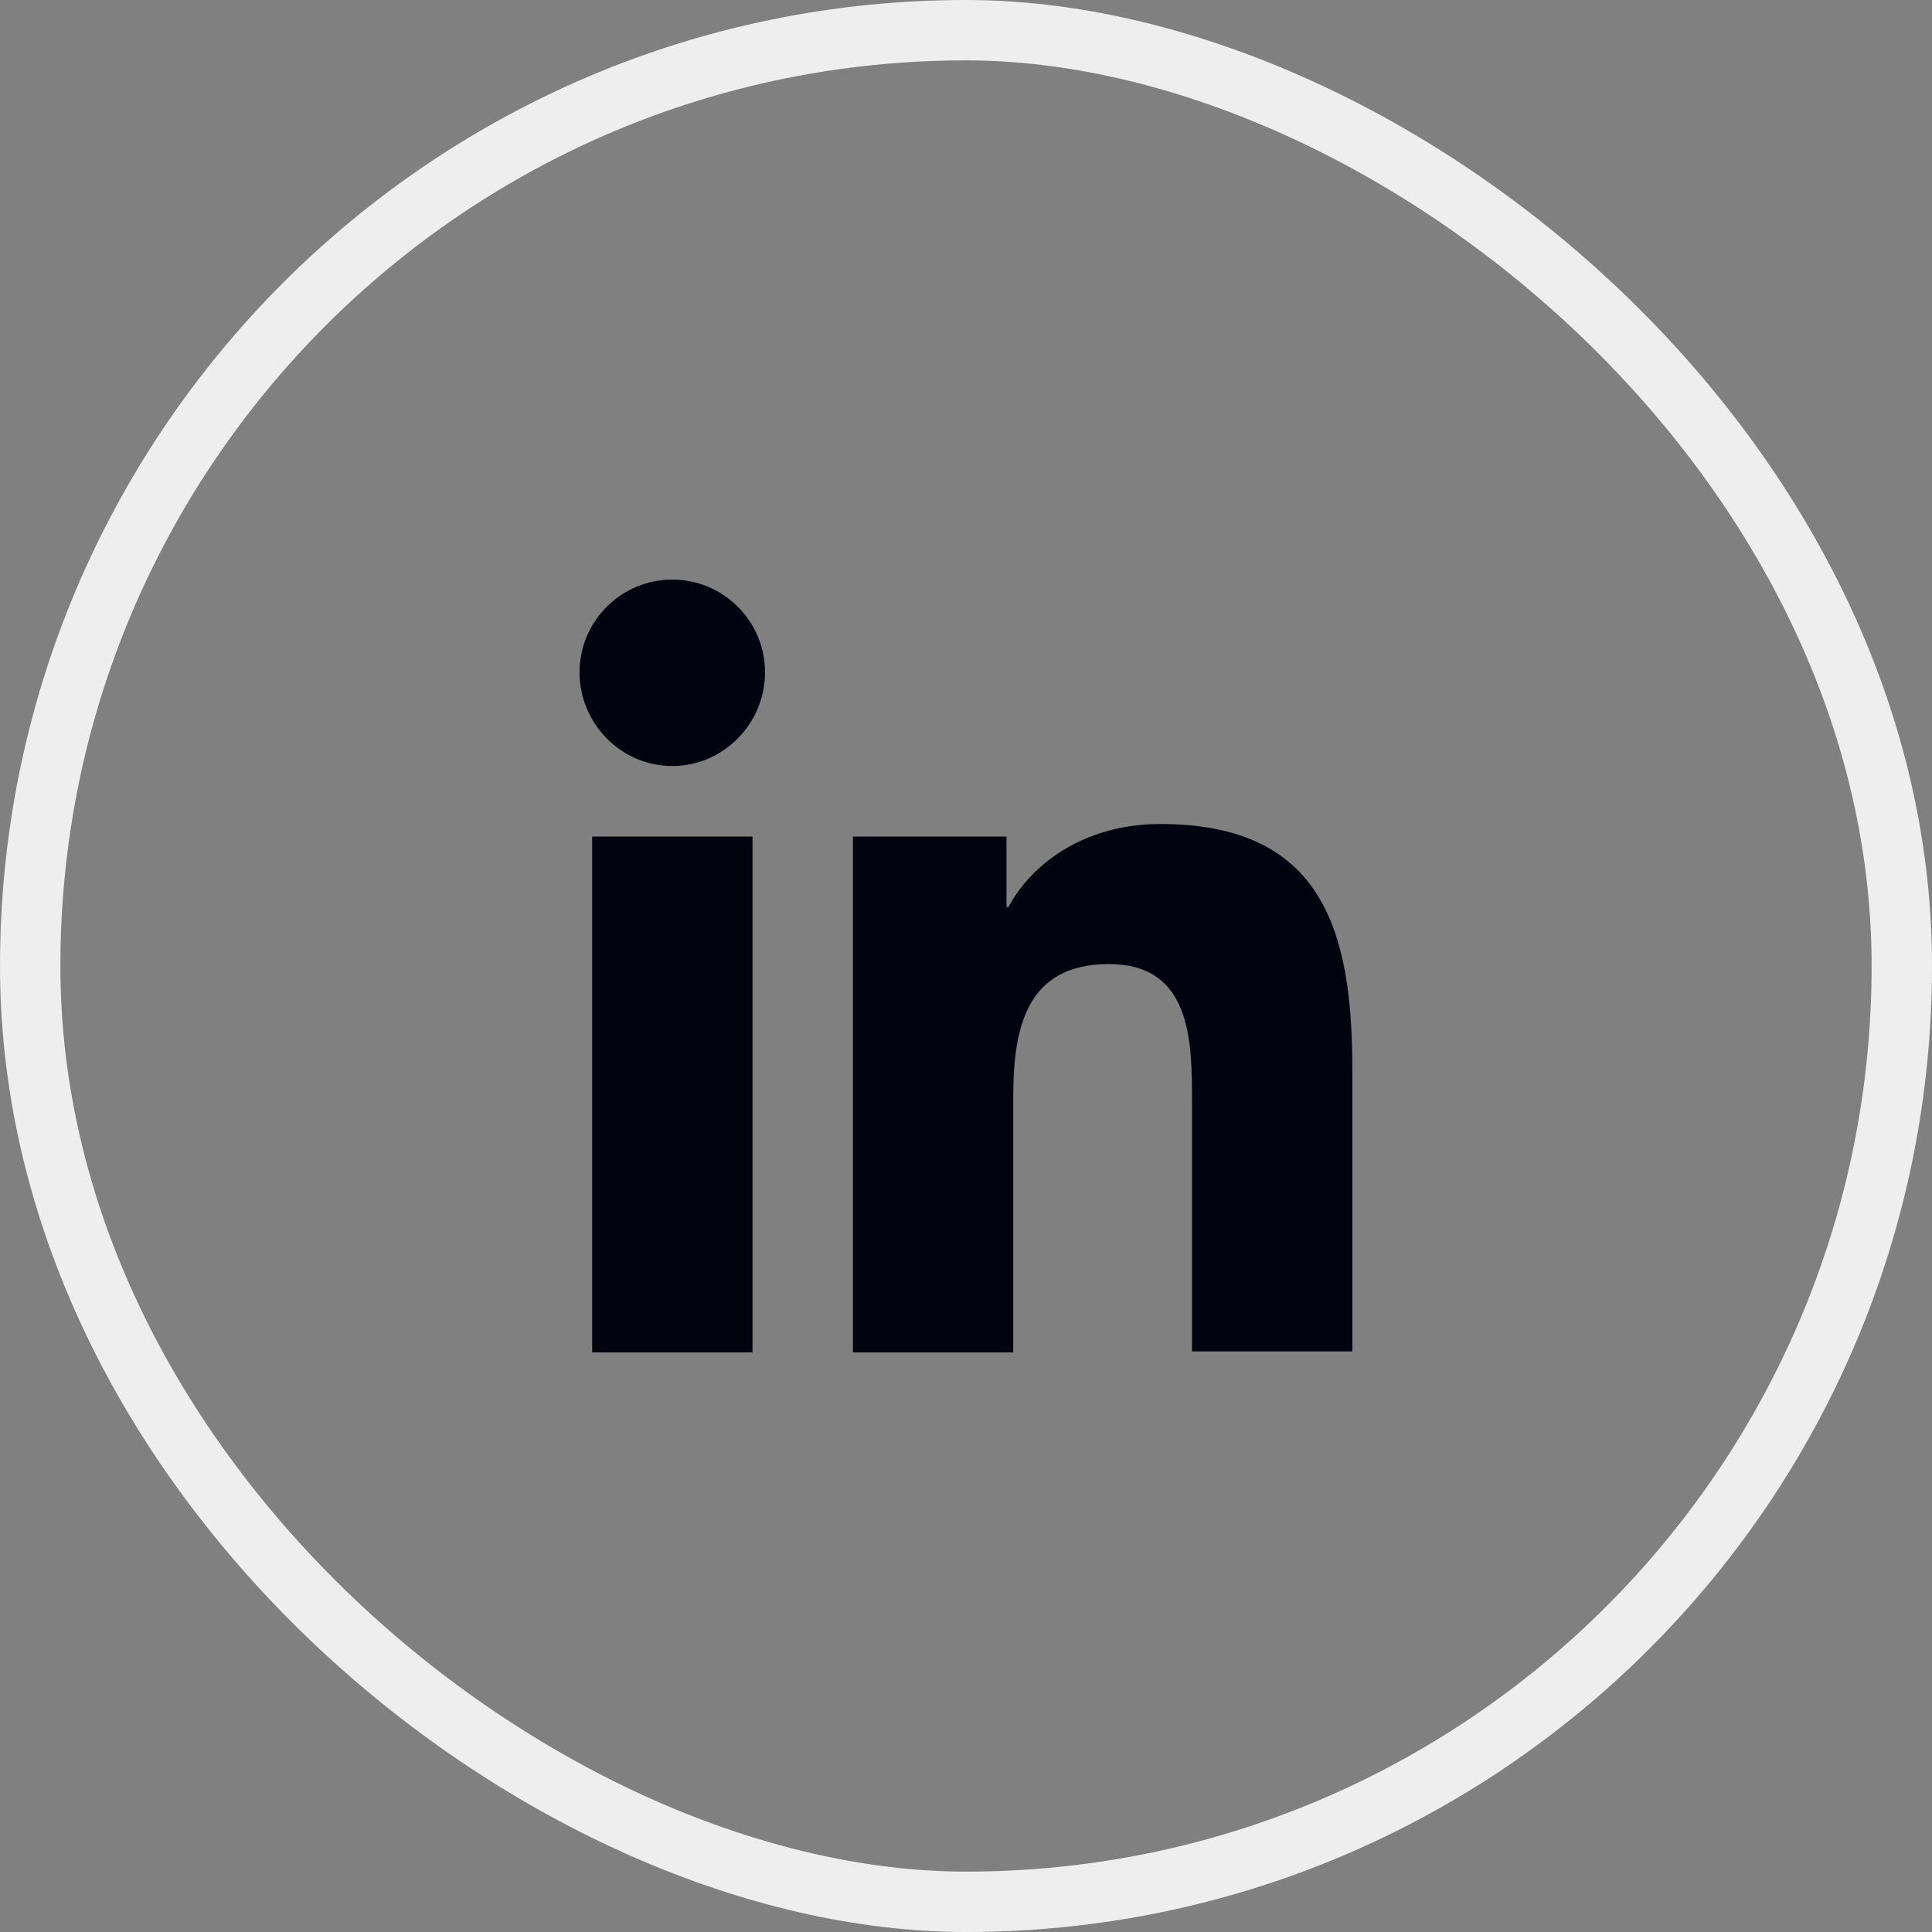 <svg width="32" height="32" viewBox="0 0 32 32" fill="none" xmlns="http://www.w3.org/2000/svg">
<rect x="0" y="0" width="32" height="32" fill="#808080" stroke="none"/>
<rect x="-0.5" y="-0.5" width="31" height="31" rx="15.5" transform="matrix(-4.37114e-08 -1 -1 4.37114e-08 31 31)" stroke="#EEEEEE"/>
<path d="M22.399 22.4V17.712C22.399 15.408 21.903 13.648 19.215 13.648C17.919 13.648 17.055 14.352 16.703 15.024H16.671V13.856H14.127V22.4H16.783V18.16C16.783 17.04 16.991 15.968 18.367 15.968C19.727 15.968 19.743 17.232 19.743 18.224V22.384H22.399V22.4Z" fill="#01030F"/>
<path d="M9.808 13.856H12.464V22.4H9.808V13.856Z" fill="#01030F"/>
<path d="M11.135 9.6C10.287 9.6 9.599 10.288 9.599 11.136C9.599 11.984 10.287 12.688 11.135 12.688C11.983 12.688 12.671 11.984 12.671 11.136C12.671 10.288 11.983 9.6 11.135 9.6Z" fill="#01030F"/>
</svg>
